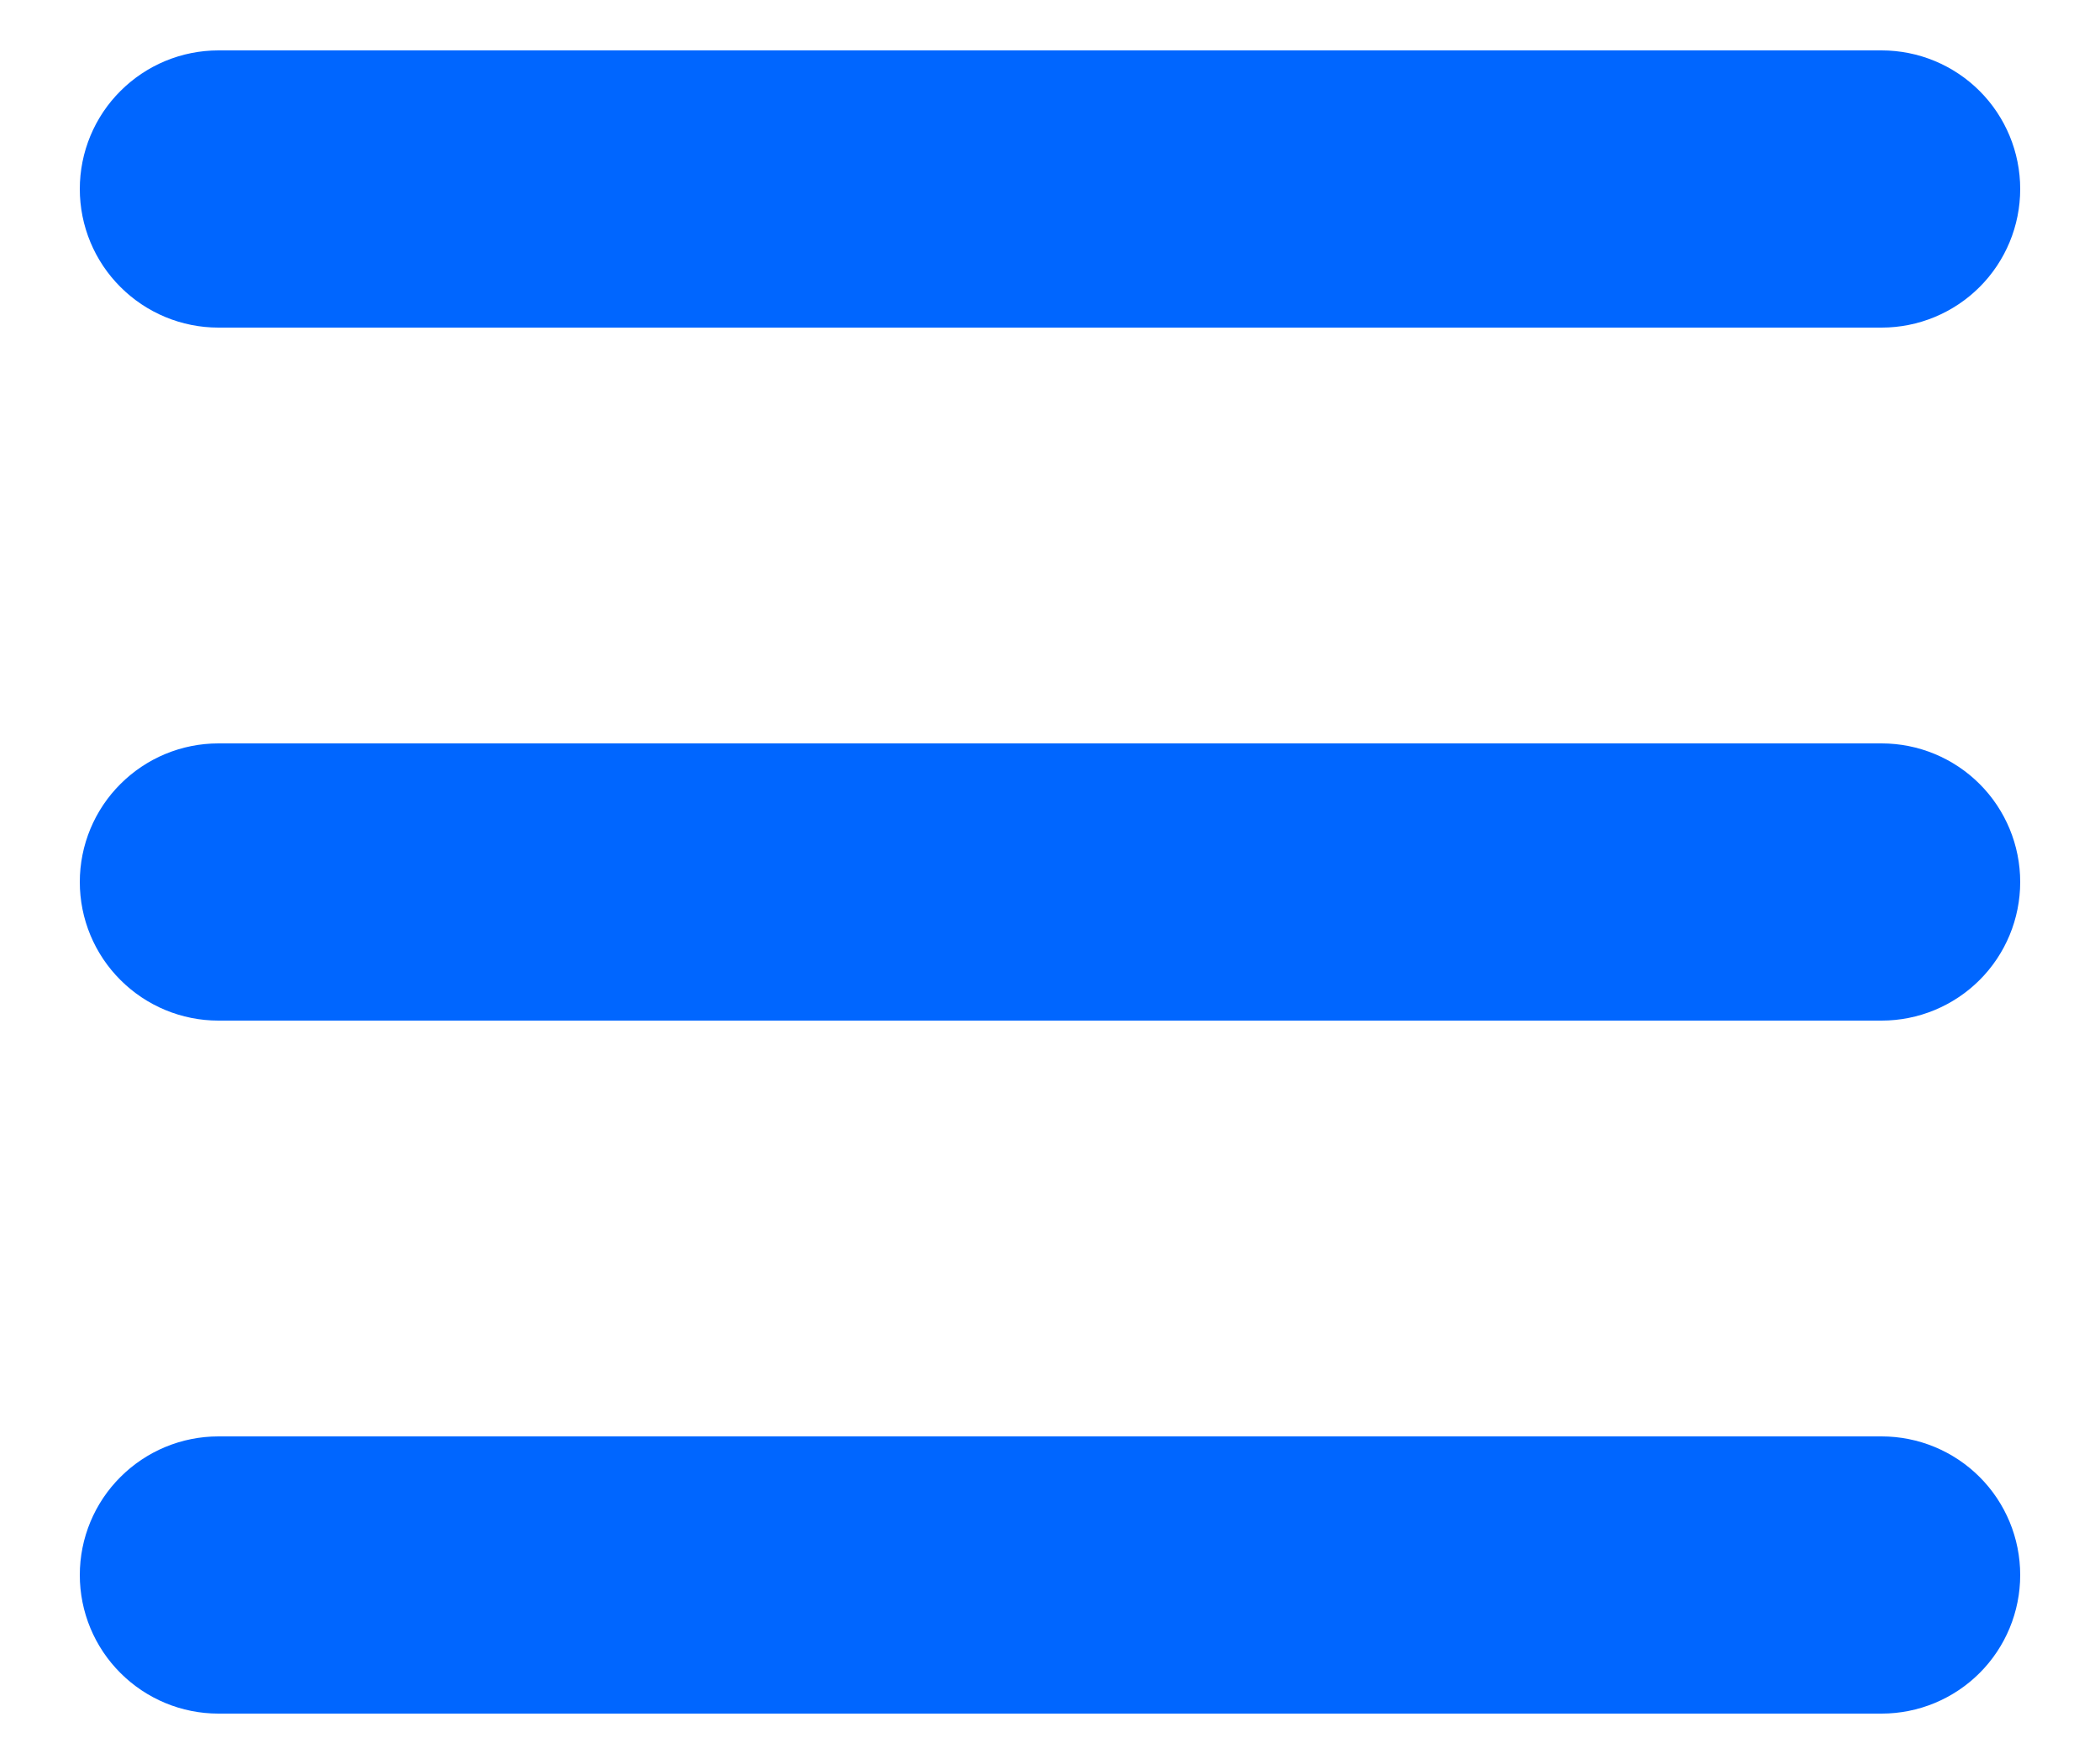 <svg width="25" height="21" viewBox="0 0 25 21" fill="none" xmlns="http://www.w3.org/2000/svg">
<path d="M1.7 2.25C1.7 2.011 1.795 1.782 1.964 1.614C2.133 1.445 2.361 1.35 2.6 1.35H22.4C22.639 1.35 22.868 1.445 23.037 1.614C23.205 1.782 23.3 2.011 23.3 2.25C23.3 2.489 23.205 2.718 23.037 2.886C22.868 3.055 22.639 3.15 22.4 3.15H2.6C2.361 3.15 2.133 3.055 1.964 2.886C1.795 2.718 1.7 2.489 1.7 2.25ZM1.7 10.5C1.7 10.261 1.795 10.032 1.964 9.864C2.133 9.695 2.361 9.6 2.6 9.6H22.4C22.639 9.6 22.868 9.695 23.037 9.864C23.205 10.032 23.3 10.261 23.3 10.5C23.3 10.739 23.205 10.968 23.037 11.136C22.868 11.305 22.639 11.4 22.4 11.4H2.6C2.361 11.4 2.133 11.305 1.964 11.136C1.795 10.968 1.7 10.739 1.7 10.5ZM1.7 18.75C1.7 18.511 1.795 18.282 1.964 18.114C2.133 17.945 2.361 17.85 2.6 17.85H22.4C22.639 17.85 22.868 17.945 23.037 18.114C23.205 18.282 23.3 18.511 23.3 18.75C23.3 18.989 23.205 19.218 23.037 19.386C22.868 19.555 22.639 19.65 22.4 19.65H2.6C2.361 19.65 2.133 19.555 1.964 19.386C1.795 19.218 1.7 18.989 1.7 18.75Z" fill="#0066FF" stroke="#0066FF" stroke-width="1.5"/>
</svg>
